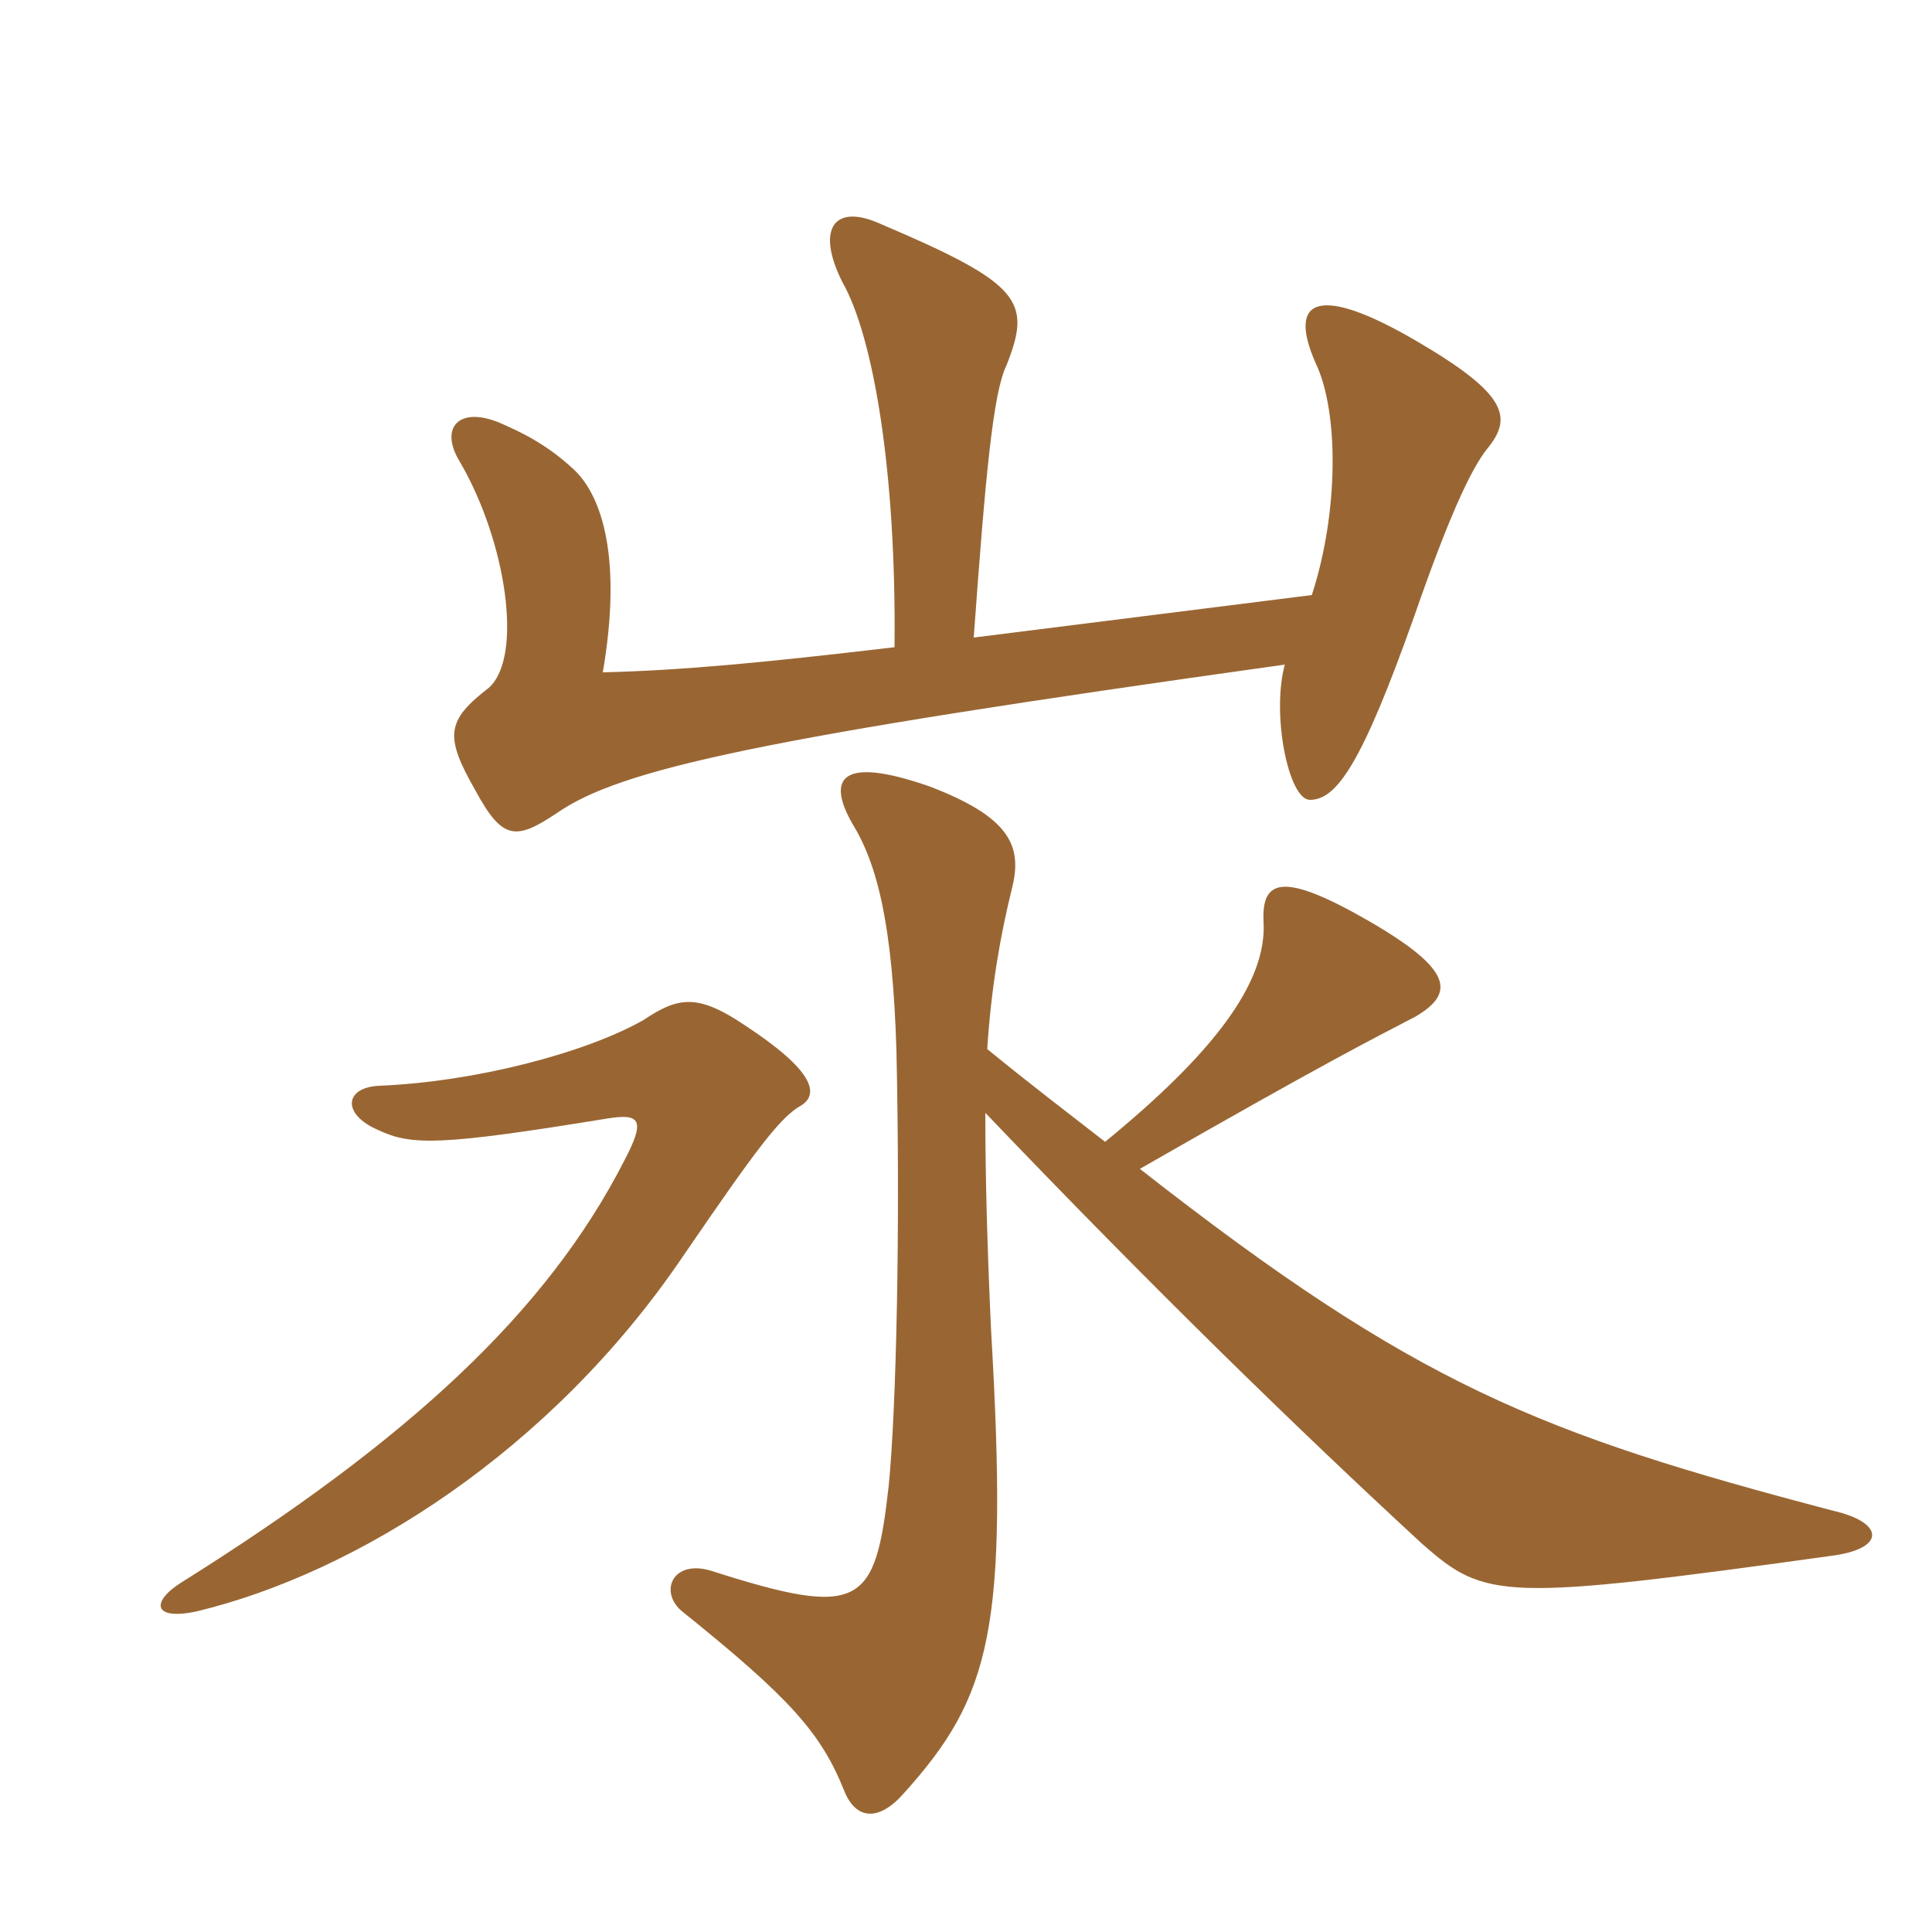 <svg xmlns="http://www.w3.org/2000/svg" xmlns:xlink="http://www.w3.org/1999/xlink" width="150" height="150"><path fill="#996633" padding="10" d="M62.25 85.80C63.60 84.90 63.15 83.10 57.90 79.65C54.15 77.10 52.65 77.40 49.95 79.20C45.45 81.75 36.90 84 29.40 84.30C26.70 84.45 26.55 86.55 29.40 87.75C31.95 88.95 34.20 88.95 47.10 86.85C49.80 86.40 50.10 87 48.45 90.15C42.45 101.85 31.80 111.75 14.10 122.85C11.70 124.35 11.85 125.85 15.30 125.10C27.75 122.10 42.75 112.65 52.95 97.65C58.80 89.10 60.60 86.70 62.25 85.80ZM85.80 88.65C83.10 86.55 79.95 84.15 76.65 81.45C76.95 76.65 77.70 72.45 78.60 68.85C79.35 65.70 78.45 63.45 72.15 61.05C65.25 58.65 64.20 60.45 66.15 63.90C68.10 67.05 69.30 71.70 69.60 81.60C69.90 95.25 69.60 109.20 69 115.35C67.95 124.65 66.90 125.70 55.20 121.95C52.20 121.05 51.15 123.60 52.95 125.10C61.35 131.85 63.75 134.55 65.55 139.05C66.45 141.30 68.25 141.45 70.20 139.20C76.95 131.70 78.30 126.45 76.95 103.35C76.65 96.90 76.50 91.35 76.50 86.40C89.40 99.90 100.80 111 110.40 119.85C115.35 124.20 116.55 124.35 142.50 120.75C146.40 120.15 146.25 118.20 142.35 117.30C119.55 111.30 109.95 107.55 88.50 90.75C102.90 82.50 106.50 80.70 109.95 78.90C112.95 77.10 112.80 75.30 106.35 71.55C99.60 67.65 97.95 68.25 98.10 71.55C98.40 76.35 94.05 81.90 85.80 88.65ZM69.45 50.25C59.25 51.45 52.95 52.05 46.80 52.20C48.30 43.50 46.80 38.55 44.55 36.45C42.30 34.35 40.20 33.45 38.85 32.85C35.70 31.50 34.05 33.15 35.70 35.85C39.30 42 40.65 51 37.95 53.40C34.65 55.95 34.50 57.15 36.90 61.35C39 65.25 40.05 65.25 43.20 63.15C48.15 59.70 58.95 57.30 99.75 51.60C98.70 55.50 100.05 62.10 101.70 62.10C103.80 62.10 105.75 59.25 109.80 47.85C112.35 40.50 114.15 36.45 115.50 34.80C117.45 32.40 117 30.60 110.10 26.55C102.45 22.05 99.90 23.10 102.15 28.20C103.95 31.95 103.95 39.75 101.85 46.20L75.60 49.50C76.50 37.05 77.10 30.45 78.15 28.35C80.10 23.40 79.35 22.05 68.40 17.40C64.80 15.75 63.30 17.70 65.40 21.90C67.80 26.10 69.60 36.60 69.45 50.25Z"/></svg>